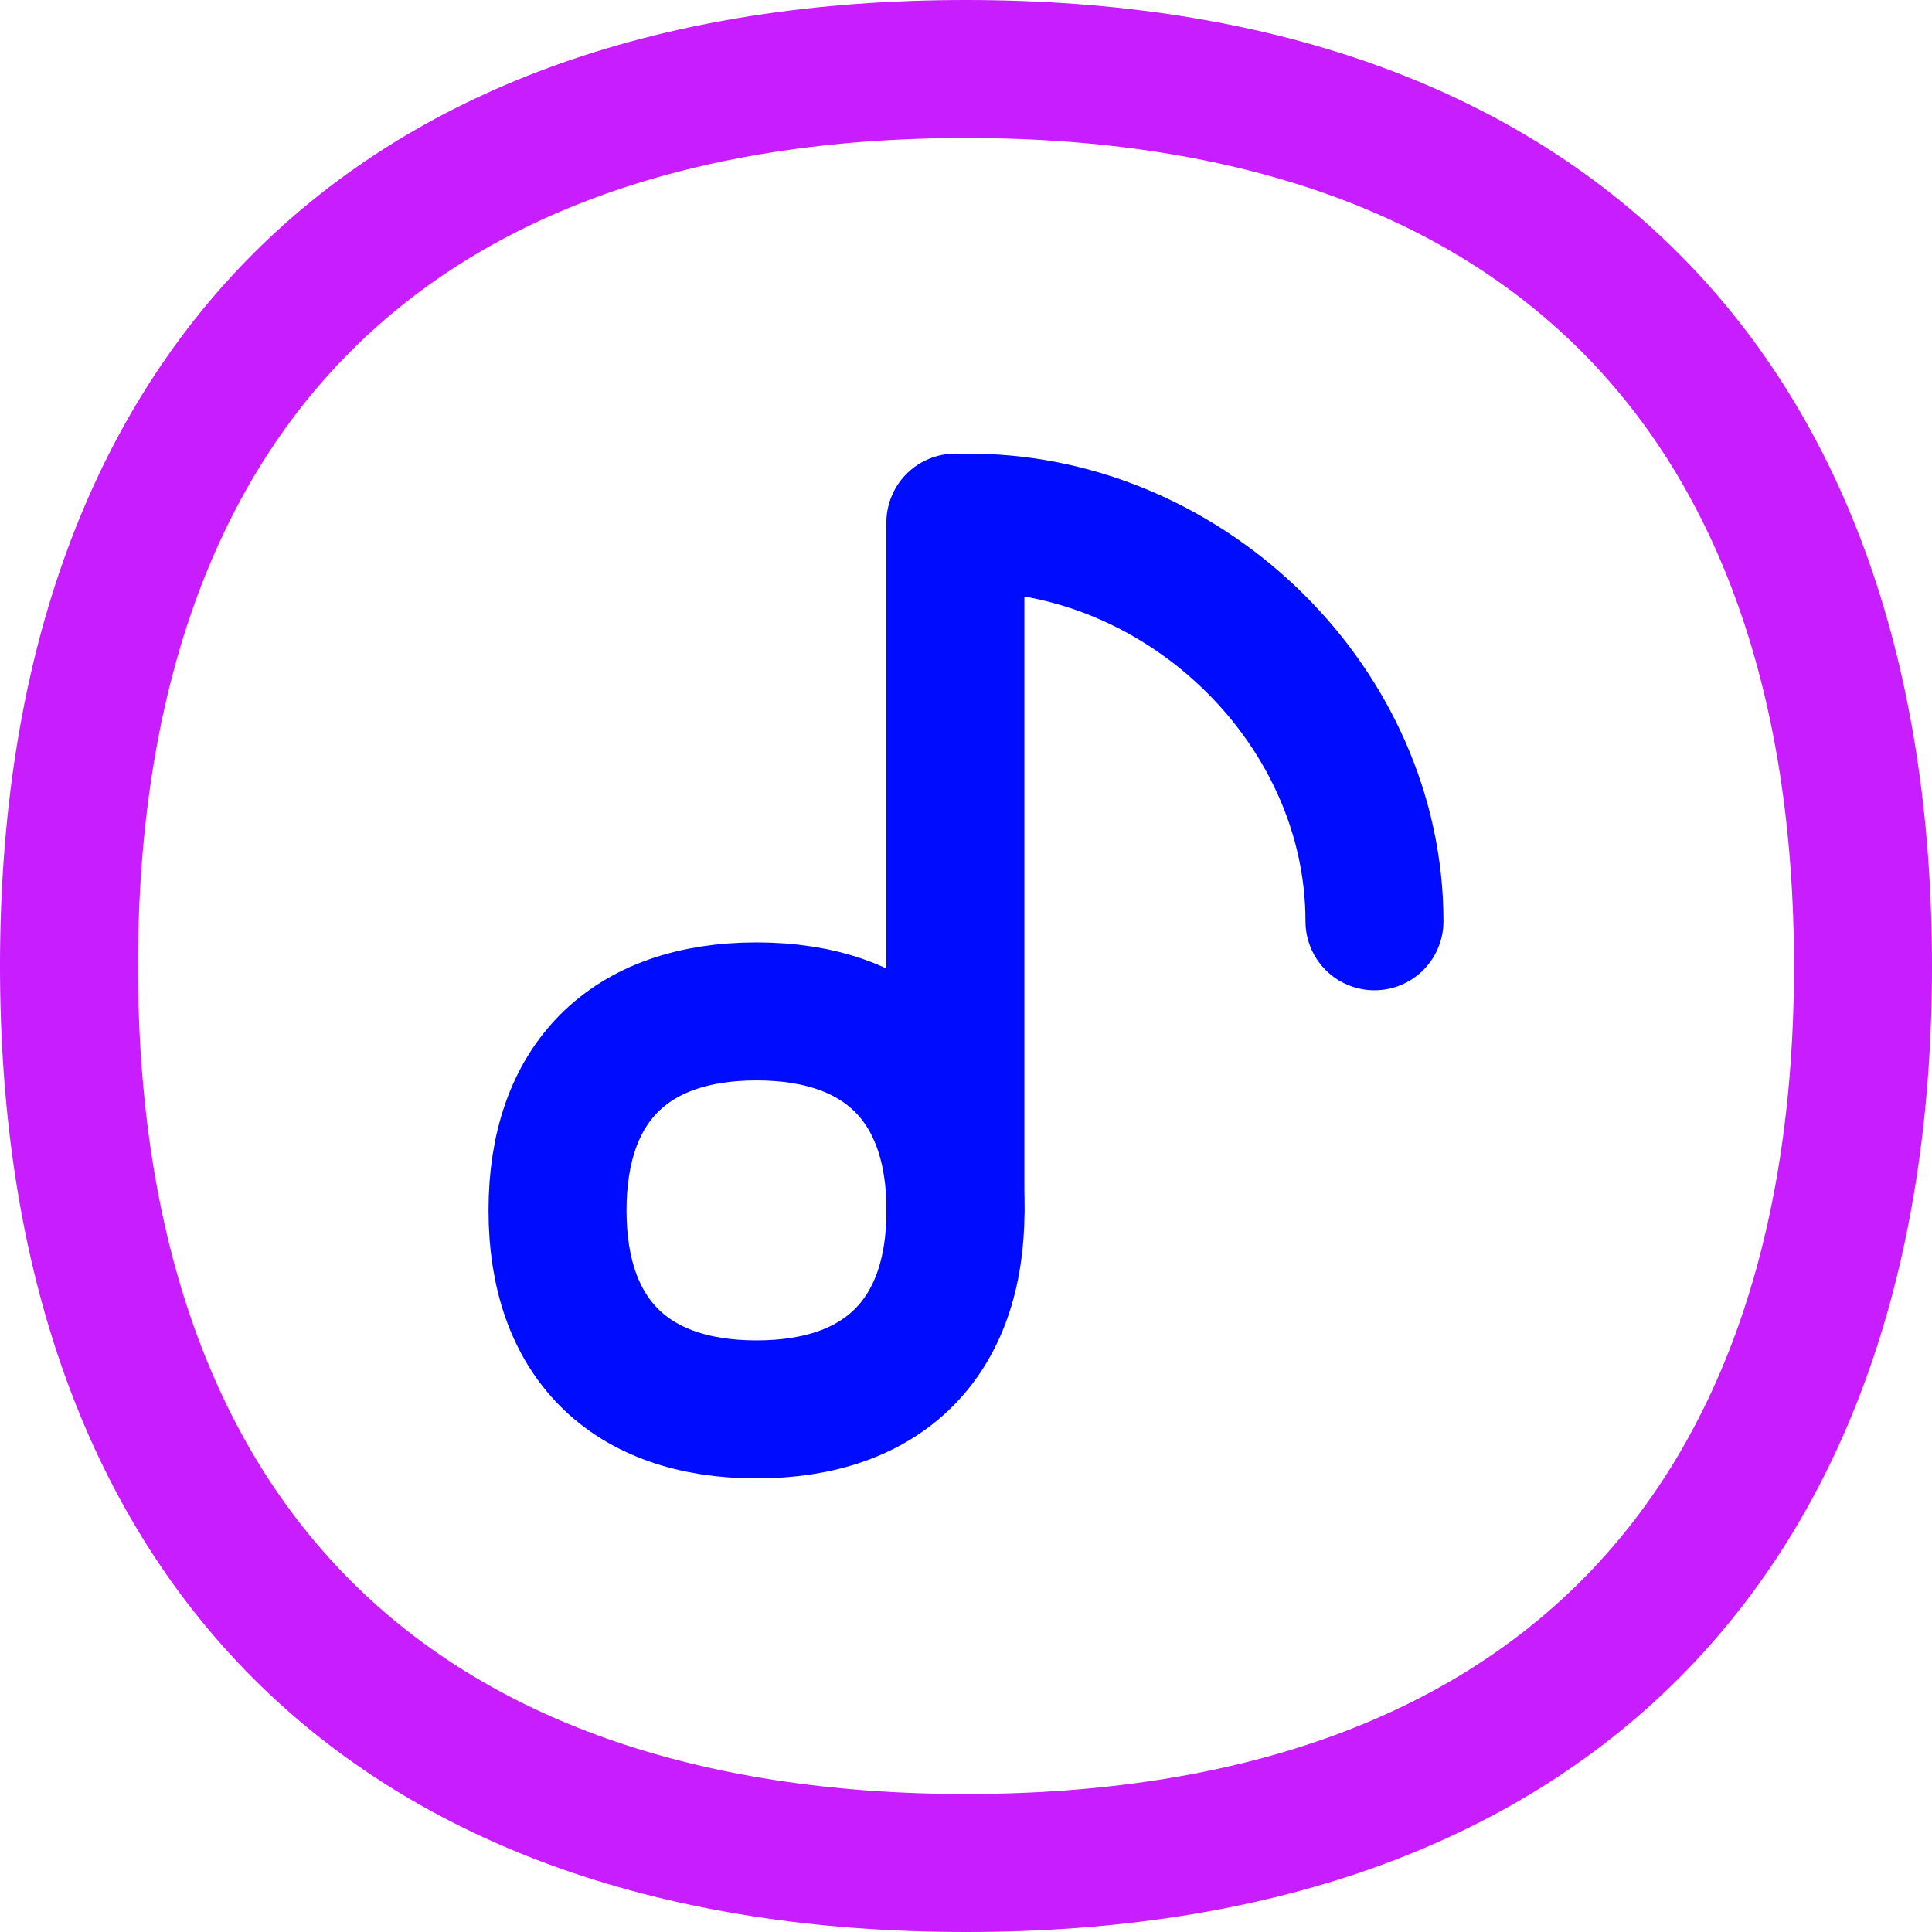 <svg xmlns="http://www.w3.org/2000/svg" fill="none" viewBox="0 0 14 14" id="Music-Note-Circle--Streamline-Flex-Neon">
  <desc>
    Music Note Circle Streamline Icon: https://streamlinehq.com
  </desc>
  <g id="music-note-circle--music-audio-note-circle-entertainment">
    <path id="Vector" stroke="#c71dff" stroke-linecap="round" stroke-linejoin="round" d="M7 13.5c4.16 0 6.5 -2.34 6.5 -6.5S11.16 0.5 7 0.5 0.5 2.84 0.5 7s2.34 6.5 6.5 6.5Z" stroke-width="1"></path>
    <path id="Vector_2" stroke="#000cfe" stroke-linecap="round" stroke-linejoin="round" d="M6.923 8.771V3.787s0.096 0 0.144 0.001c1.548 0.023 2.893 1.34 2.893 2.888" stroke-width="1"></path>
    <path id="Vector_3" stroke="#000cfe" stroke-linecap="round" stroke-linejoin="round" d="M5.482 10.213c0.923 0 1.442 -0.519 1.442 -1.442 0 -0.923 -0.519 -1.442 -1.442 -1.442 -0.923 0 -1.442 0.519 -1.442 1.442s0.519 1.442 1.442 1.442Z" stroke-width="1"></path>
  </g>
</svg>